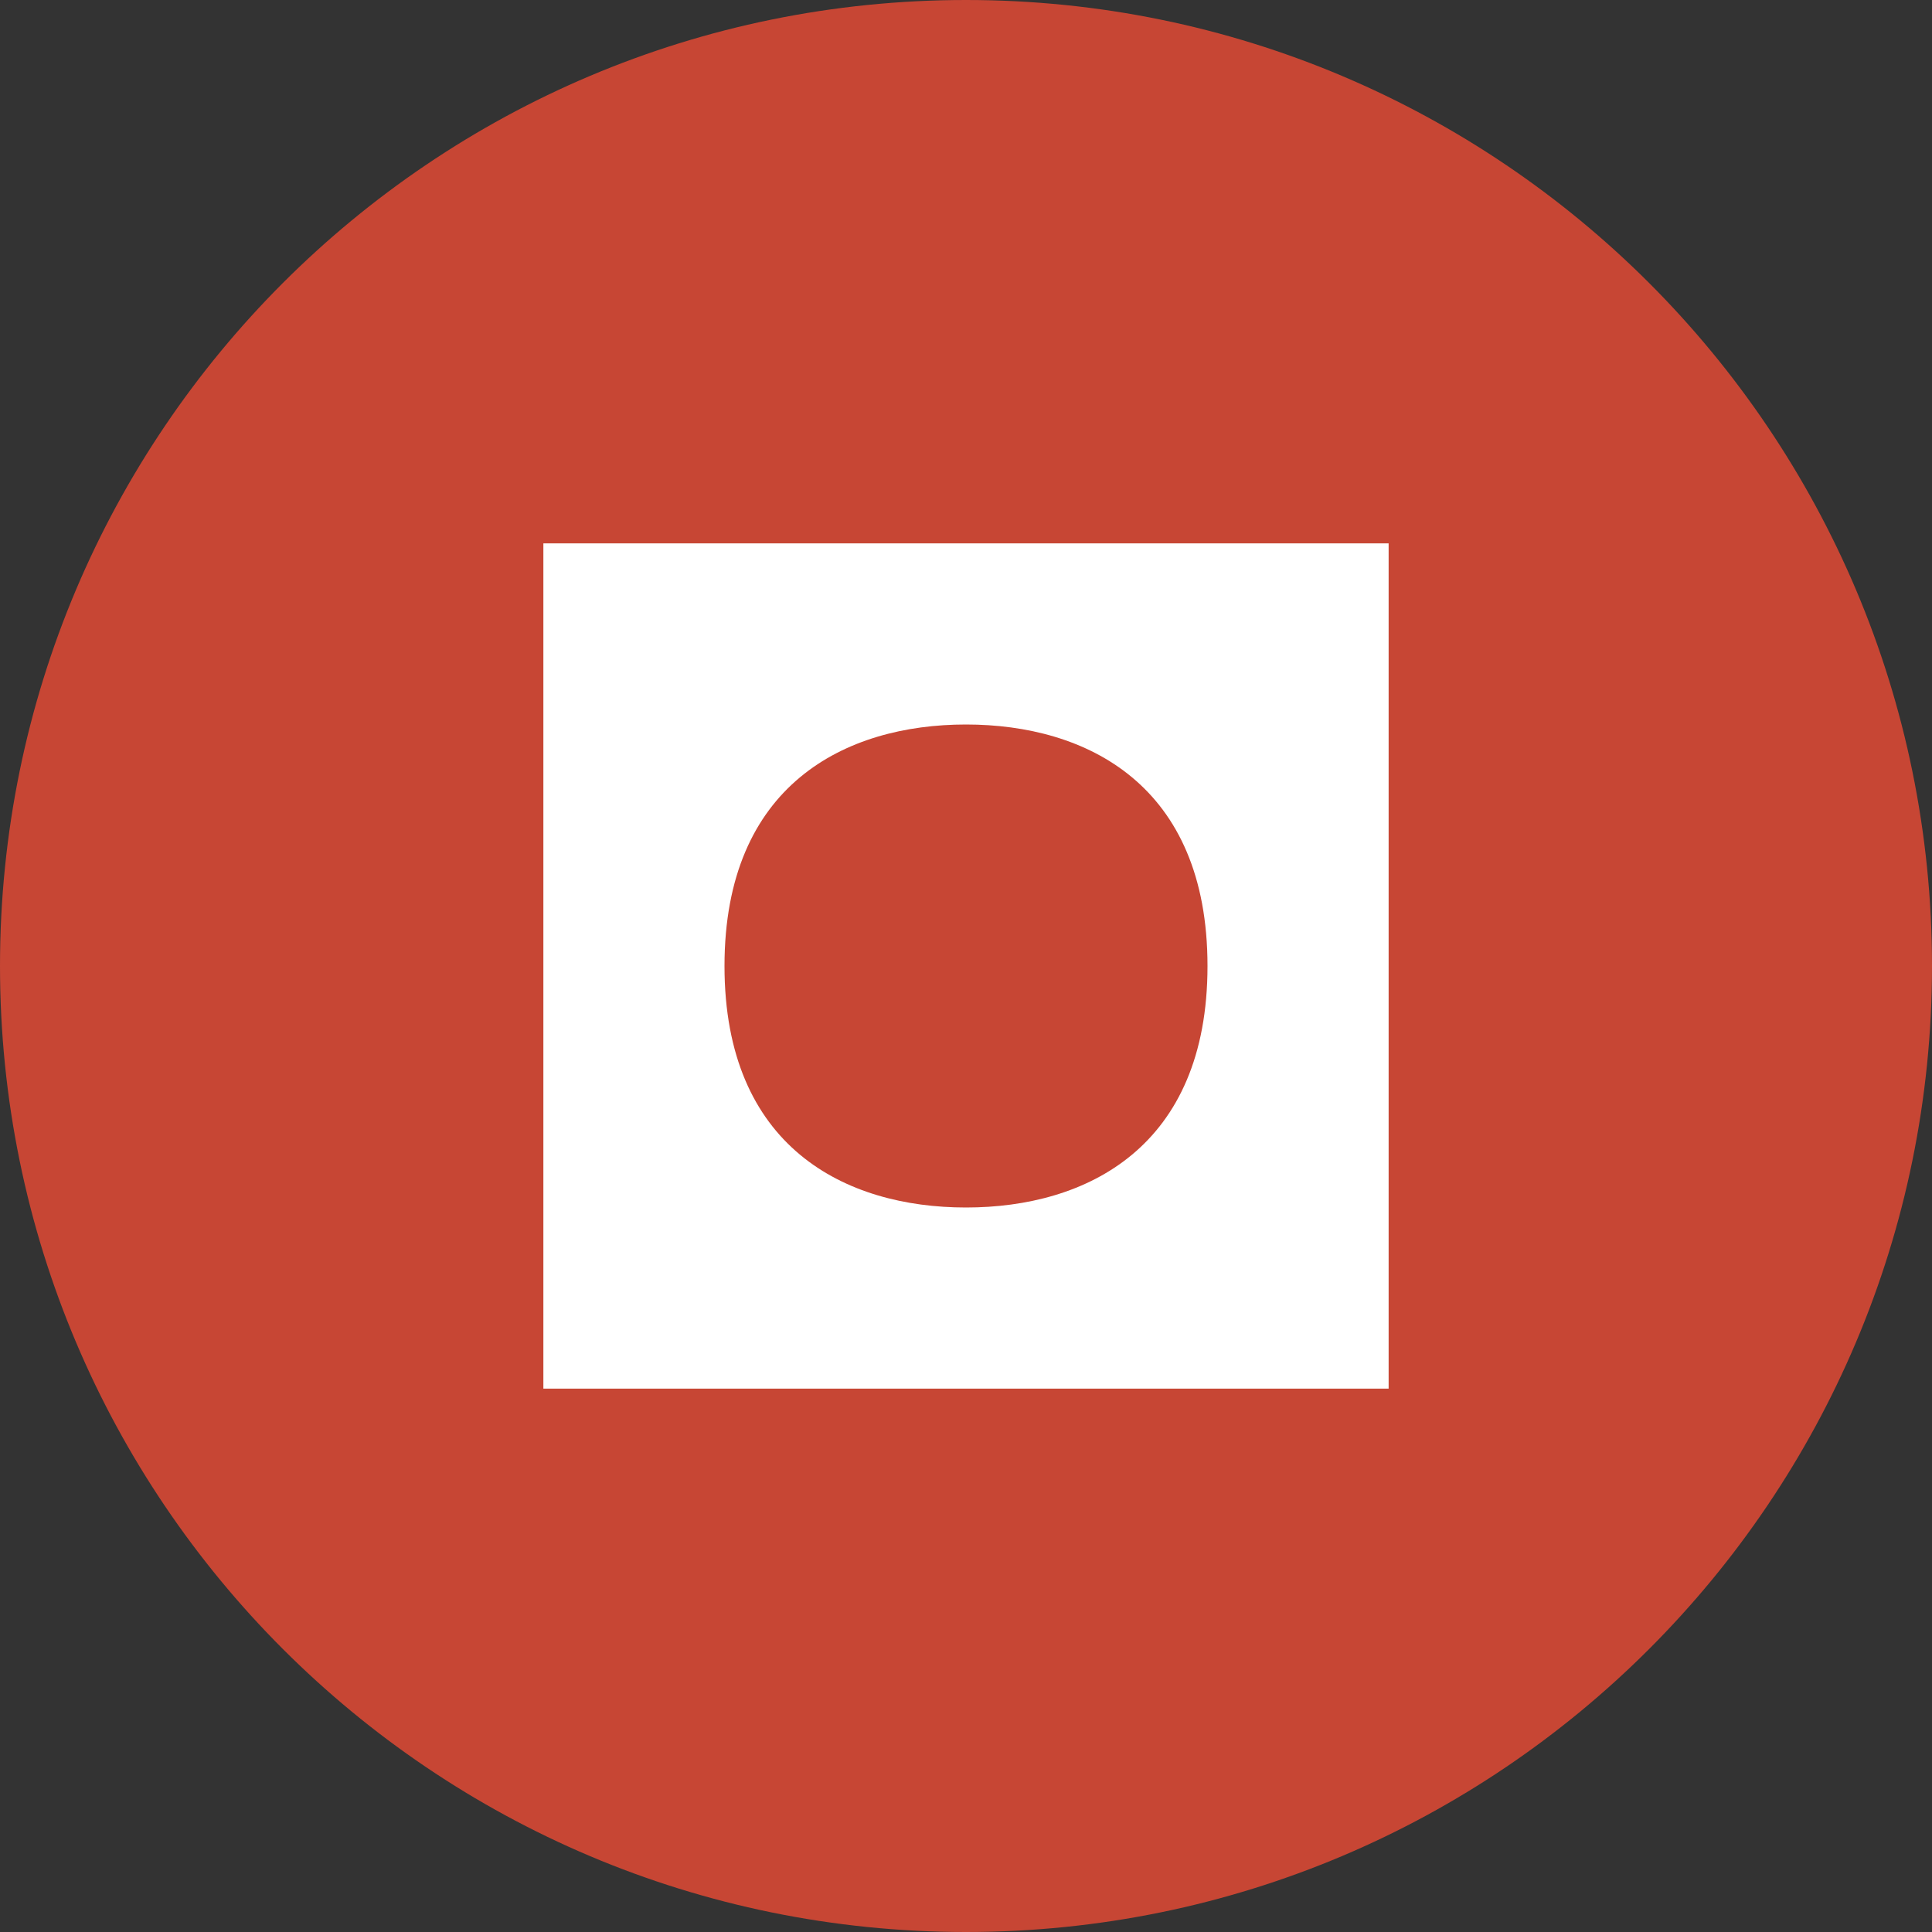 <?xml version="1.0" encoding="UTF-8"?>
<svg width="40" height="40" viewBox="0 0 40 40" fill="none" xmlns="http://www.w3.org/2000/svg">
  <rect x="0" y="0" width="40" height="40" fill="#333333" stroke="none"/>
  <path d="M20 0C8.954 0 0 8.954 0 20C0 31.046 8.954 40 20 40C31.046 40 40 31.046 40 20C40 8.954 31.046 0 20 0Z" fill="#C74634"/>
  <path d="M28.75 11.25H11.25V28.75H28.75V11.25Z" fill="white"/>
  <path d="M20 15C17.5 15 15 16.25 15 20C15 23.75 17.5 25 20 25C22.5 25 25 23.75 25 20C25 16.25 22.5 15 20 15Z" fill="#C74634"/>
</svg>
